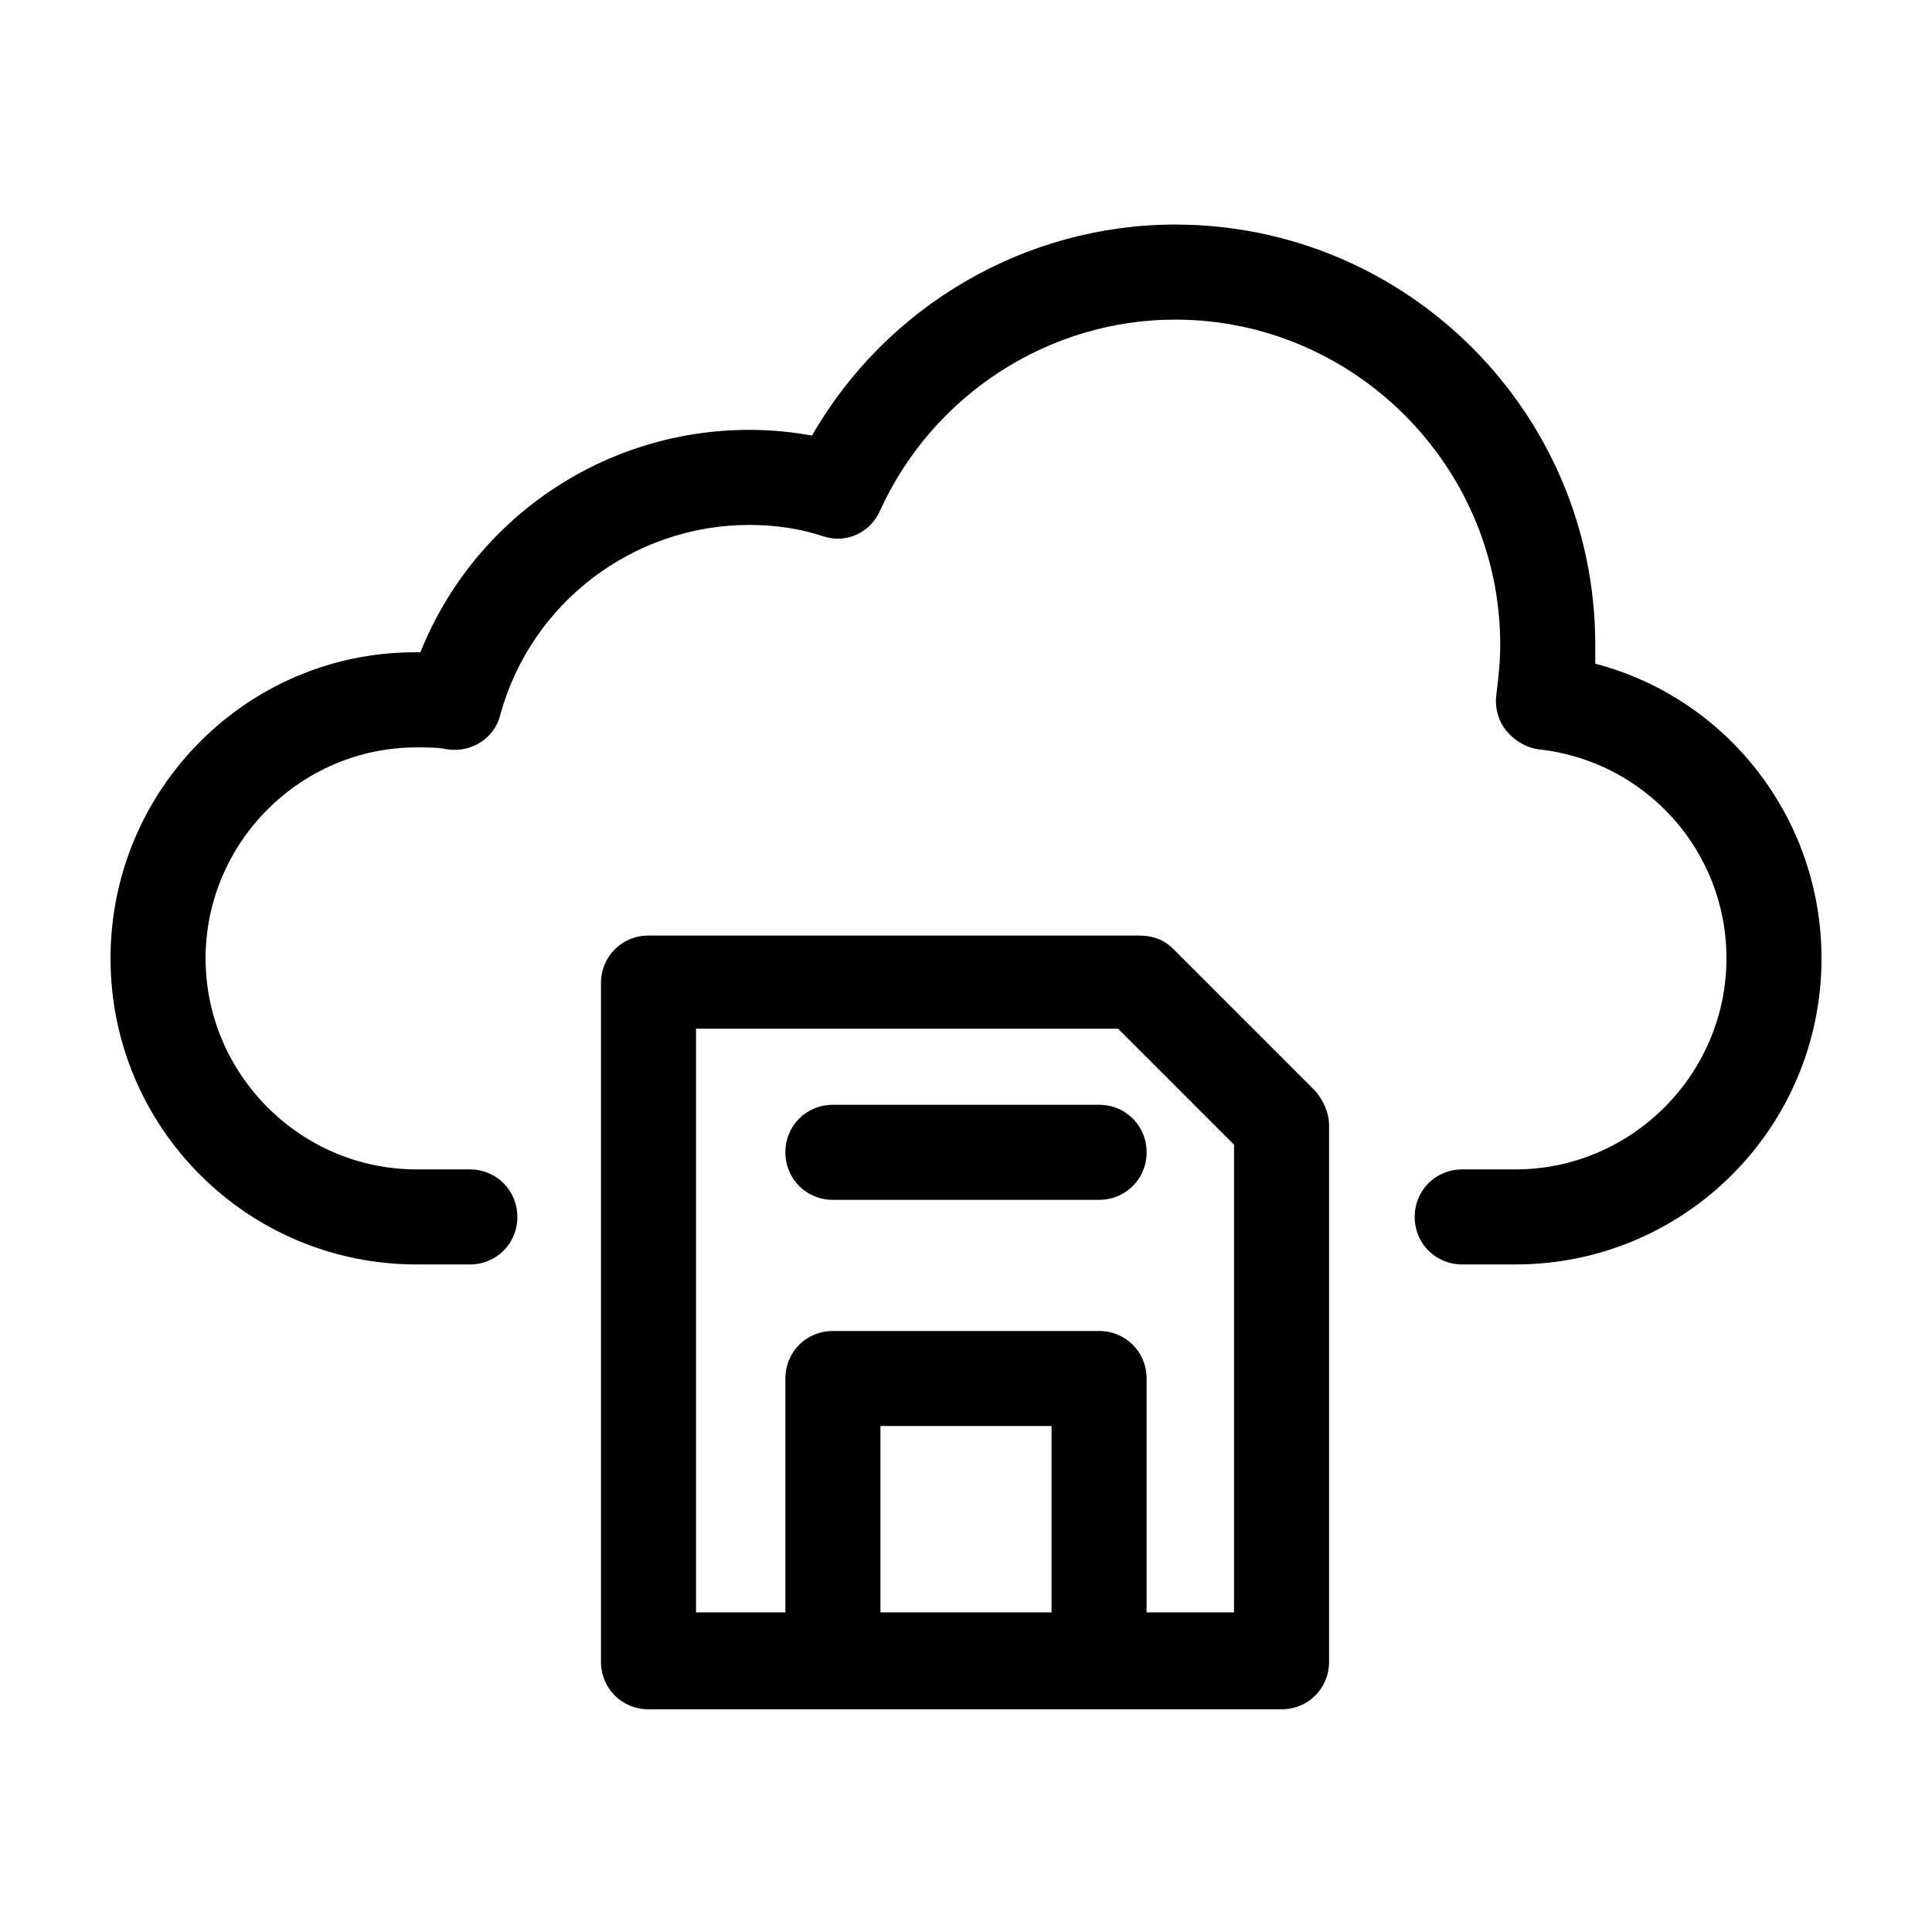 <?xml version="1.0" encoding="UTF-8"?>
<!-- Uploaded to: ICON Repo, www.svgrepo.com, Generator: ICON Repo Mixer Tools -->
<svg fill="#000000" width="800px" height="800px" version="1.1" viewBox="144 144 512 512" xmlns="http://www.w3.org/2000/svg">
 <g>
  <path d="m566.76 319.89v-5.039c0-61.465-49.879-111.34-111.34-111.34-39.801 0-76.578 21.664-96.227 55.922-5.543-1.008-11.082-1.512-16.625-1.512-38.793 0-73.051 23.68-87.16 58.945h-1.512c-44.332 0.004-80.605 36.277-80.605 81.117s36.273 81.113 81.113 81.113h14.105c7.055 0 12.594-5.543 12.594-12.594 0-7.055-5.543-12.594-12.594-12.594h-14.105c-30.73 0-55.922-25.191-55.922-55.922s25.191-55.922 55.922-55.922c3.023 0 5.543 0 8.062 0.504 6.551 1.008 12.594-3.023 14.105-9.07 8.062-29.727 35.266-50.383 66-50.383 7.055 0 13.602 1.008 19.648 3.023s12.594-1.008 15.113-7.055c14.105-30.73 44.84-50.383 78.09-50.383 47.359 0 86.152 38.793 86.152 86.152 0 4.535-0.504 9.07-1.008 13.098-0.504 3.527 0.504 7.055 2.519 9.574 2.016 2.519 5.039 4.535 8.566 5.039 28.215 3.023 49.879 26.703 49.879 55.418 0 30.73-25.191 55.922-55.922 55.922h-14.105c-7.055 0-12.594 5.543-12.594 12.594 0 7.055 5.543 12.594 12.594 12.594h14.105c44.84 0 81.113-36.273 81.113-81.113-0.008-37.277-25.195-69.02-59.961-78.086z"/>
  <path d="m454.91 395.46c-2.519-2.519-5.543-3.527-9.07-3.527h-129.98c-7.055 0-12.594 5.543-12.594 12.594v179.86c0 7.055 5.543 12.594 12.594 12.594h167.77c7.055 0 12.594-5.543 12.594-12.594v-142.07c0-3.527-1.512-6.551-3.527-9.07zm-77.586 175.83v-49.375h45.344v49.375zm94.211 0h-23.68v-61.969c0-7.055-5.543-12.594-12.594-12.594h-70.535c-7.055 0-12.594 5.543-12.594 12.594v61.969h-23.68v-154.67h111.85l30.73 30.73v123.94z"/>
  <path d="m364.73 436.78c-7.055 0-12.594 5.543-12.594 12.594 0 7.055 5.543 12.594 12.594 12.594h70.535c7.055 0 12.594-5.543 12.594-12.594 0-7.055-5.543-12.594-12.594-12.594z"/>
 </g>
</svg>
